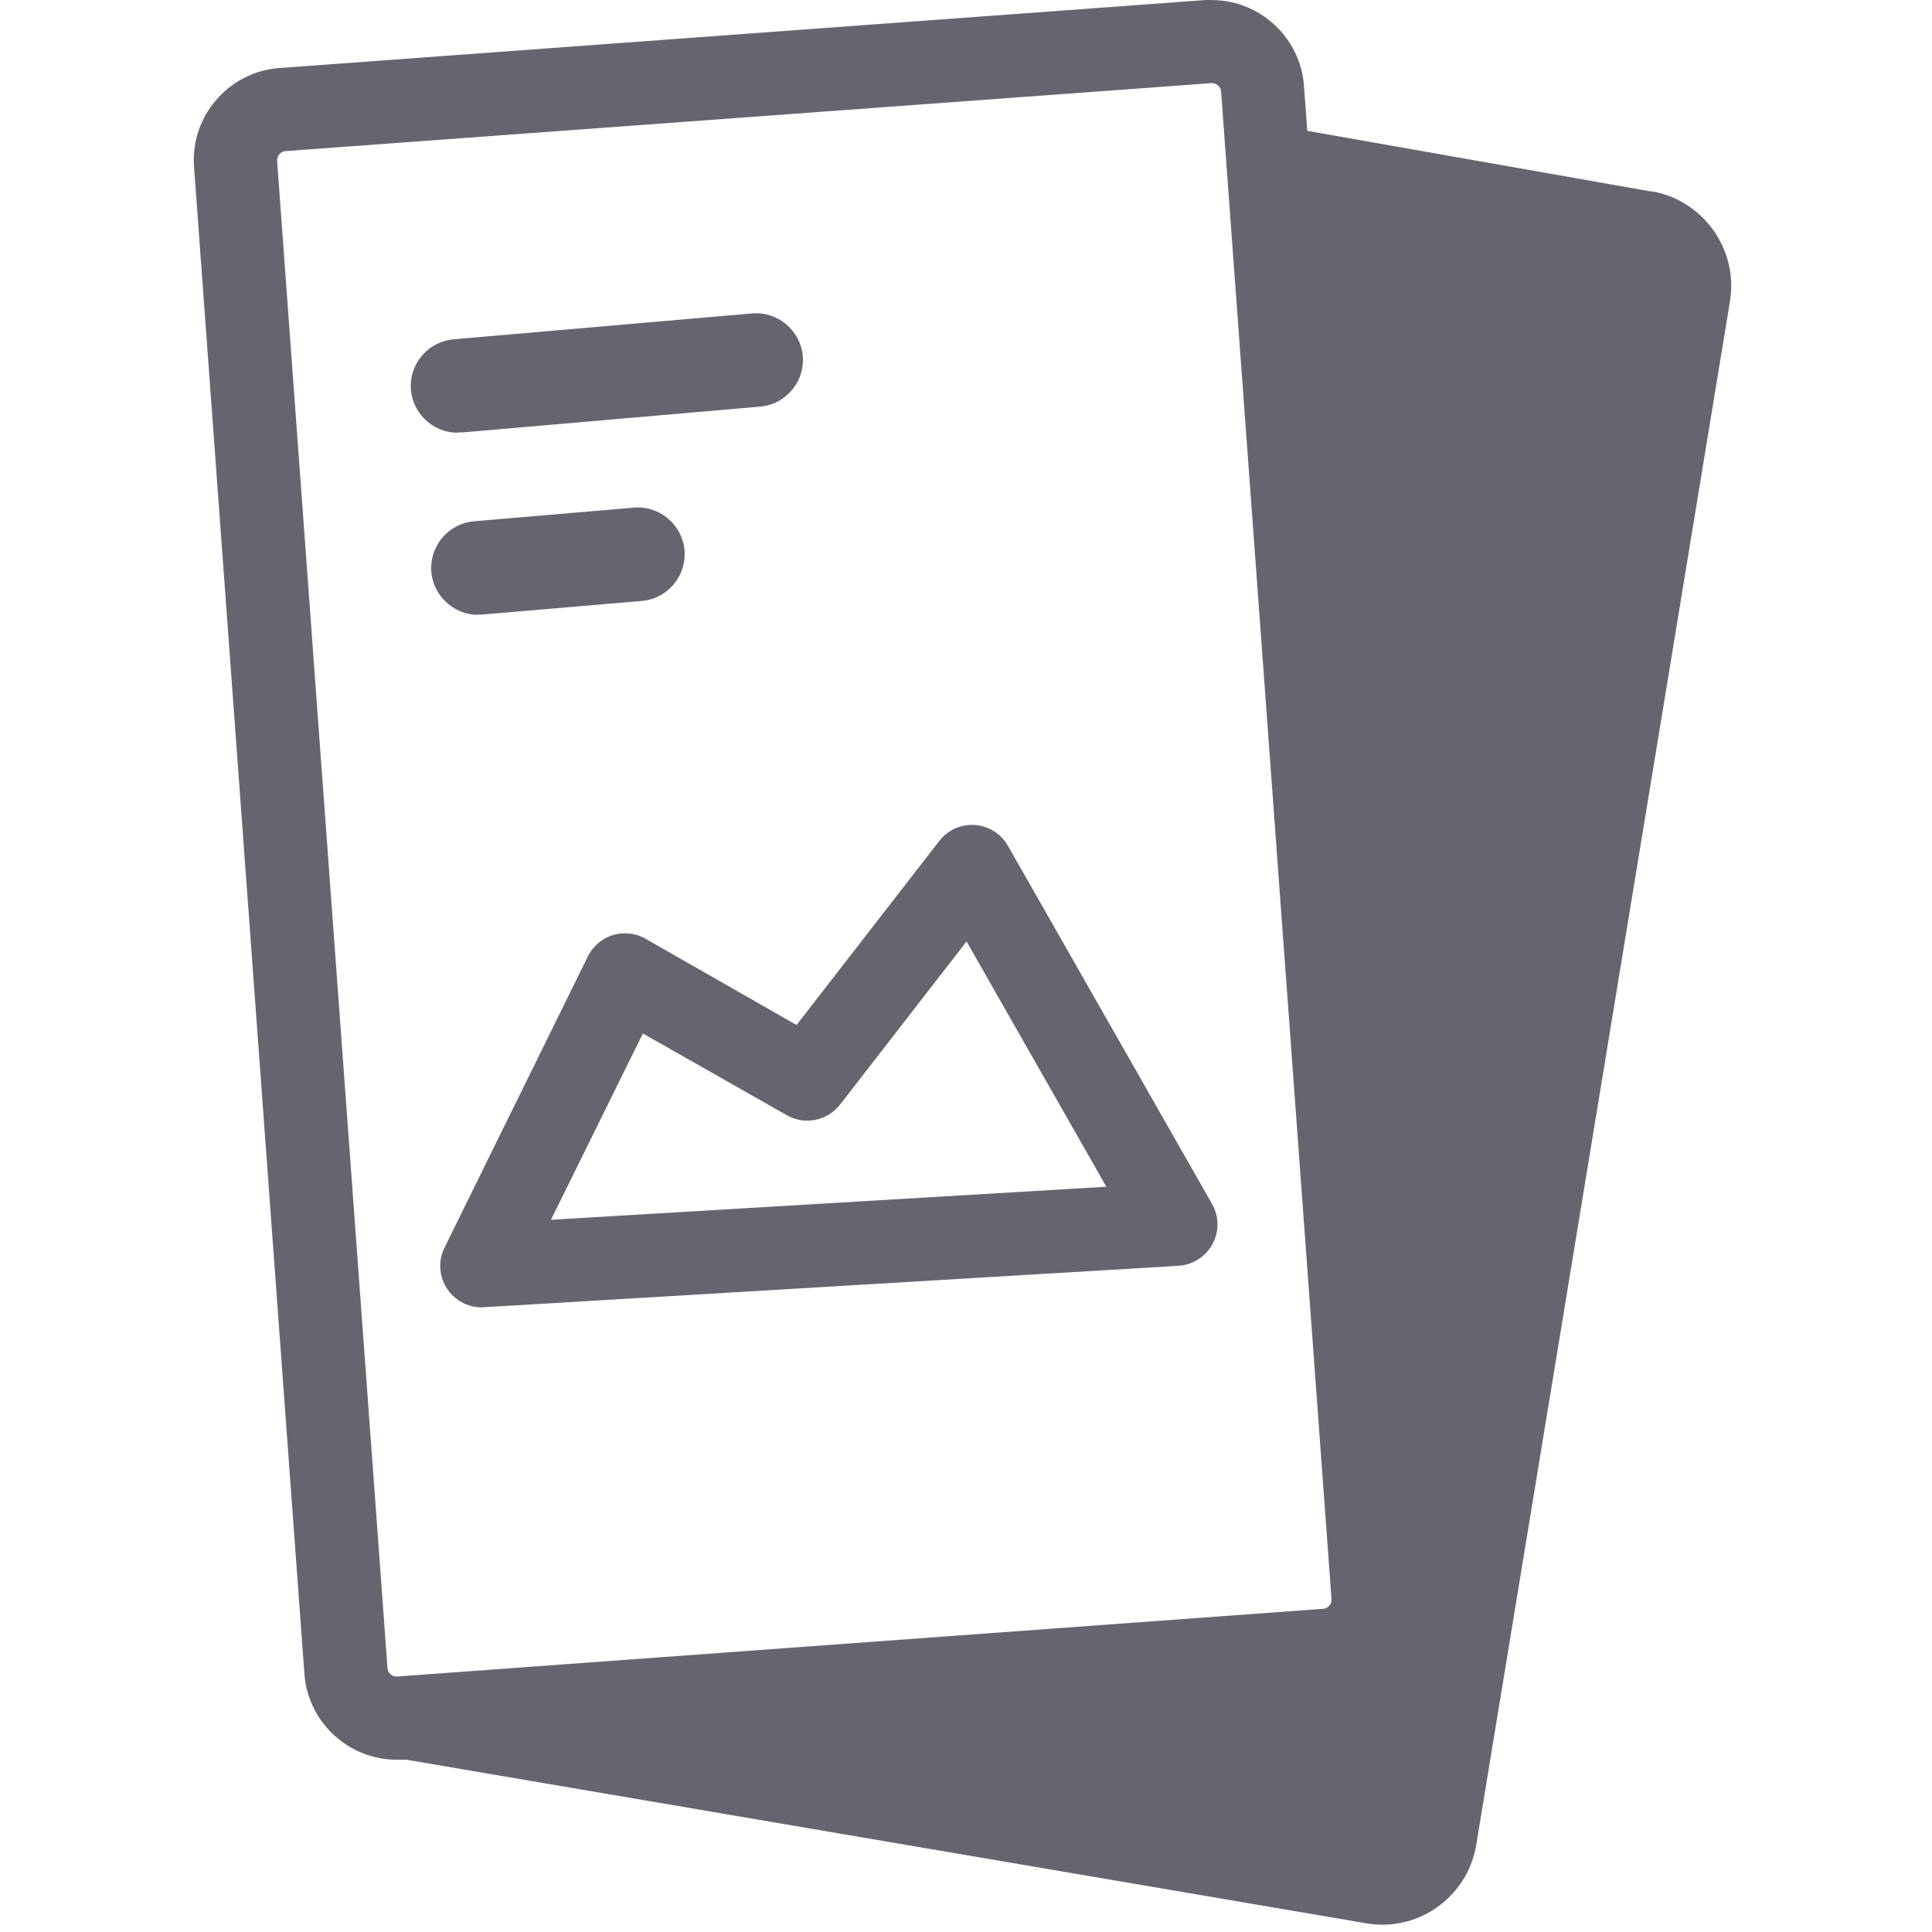 <?xml version="1.0" encoding="UTF-8" standalone="no"?>
<!DOCTYPE svg PUBLIC "-//W3C//DTD SVG 1.1//EN" "http://www.w3.org/Graphics/SVG/1.1/DTD/svg11.dtd">
<svg width="100%" height="100%" viewBox="0 0 28 28" version="1.1" xmlns="http://www.w3.org/2000/svg" xmlns:xlink="http://www.w3.org/1999/xlink" xml:space="preserve" xmlns:serif="http://www.serif.com/" style="fill-rule:evenodd;clip-rule:evenodd;stroke-linejoin:round;stroke-miterlimit:2;">
    <g id="np_brochure_66860_676470" transform="matrix(1,0,0,1,-10.31,-9.325)">
        <g id="Path_7754" transform="matrix(1,0,0,1,-6.066,-20.31)">
            <path d="M23.362,48.583C23.36,48.583 23.358,48.583 23.356,48.583C23.027,48.583 22.756,48.312 22.756,47.983C22.756,47.889 22.778,47.797 22.82,47.713L24.894,43.5C24.994,43.293 25.204,43.161 25.434,43.161C25.54,43.161 25.644,43.189 25.735,43.242L27.92,44.49L29.986,41.826C30.099,41.678 30.276,41.59 30.463,41.59C30.679,41.59 30.88,41.708 30.986,41.897L33.94,47.08C33.993,47.171 34.021,47.275 34.021,47.381C34.021,47.698 33.769,47.964 33.452,47.98L23.399,48.58L23.361,48.58L23.362,48.583ZM25.693,44.613L24.361,47.313L32.41,46.834L30.384,43.279L28.551,45.643C28.368,45.88 28.035,45.946 27.776,45.796L25.693,44.613Z" style="fill:rgb(103,100,112);fill-rule:nonzero;"/>
        </g>
        <path id="Path_7755" d="M34.239,12.1L29.256,11.221L29.208,10.565C29.156,9.871 28.57,9.327 27.874,9.326C27.841,9.324 27.807,9.324 27.774,9.326L14.357,10.311C13.662,10.362 13.118,10.948 13.118,11.644C13.118,11.677 13.12,11.71 13.122,11.743L14.722,33.589C14.774,34.283 15.359,34.826 16.054,34.828L16.199,34.828L30.117,37.2C30.192,37.213 30.268,37.219 30.344,37.219C31.017,37.219 31.597,36.726 31.705,36.061L35.383,13.686C35.504,12.936 34.988,12.219 34.239,12.096L34.239,12.1ZM16.055,33.623C15.987,33.622 15.931,33.568 15.926,33.501L14.326,11.655C14.322,11.584 14.375,11.522 14.446,11.515L27.863,10.53L27.875,10.53C27.943,10.53 28,10.582 28.007,10.65L29.607,32.496C29.612,32.532 29.6,32.569 29.575,32.596C29.553,32.622 29.521,32.638 29.487,32.641L16.055,33.623Z" style="fill:rgb(103,100,112);fill-rule:nonzero;"/>
        <g id="Path_7756" transform="matrix(1,0,0,1,-5.353,-7.704)">
            <path d="M22.3,23.3C22.298,23.3 22.296,23.3 22.294,23.3C21.922,23.3 21.616,22.994 21.616,22.622C21.616,22.27 21.891,21.973 22.242,21.946L26.577,21.57C26.592,21.569 26.607,21.569 26.622,21.569C26.994,21.569 27.3,21.875 27.3,22.247C27.3,22.589 27.04,22.881 26.7,22.92L22.365,23.296L22.306,23.296L22.3,23.3Z" style="fill:rgb(103,100,112);fill-rule:nonzero;"/>
        </g>
        <g id="Path_7757" transform="matrix(1,0,0,1,-5.833,-12.477)">
            <path d="M23.065,30.712C22.695,30.709 22.392,30.403 22.392,30.033C22.392,29.684 22.66,29.39 23.007,29.357L25.354,29.157C25.365,29.156 25.376,29.156 25.387,29.156C25.76,29.156 26.066,29.463 26.066,29.835C26.066,30.176 25.809,30.467 25.471,30.509L23.124,30.709L23.065,30.709L23.065,30.712Z" style="fill:rgb(103,100,112);fill-rule:nonzero;"/>
        </g>
    </g>
</svg>
